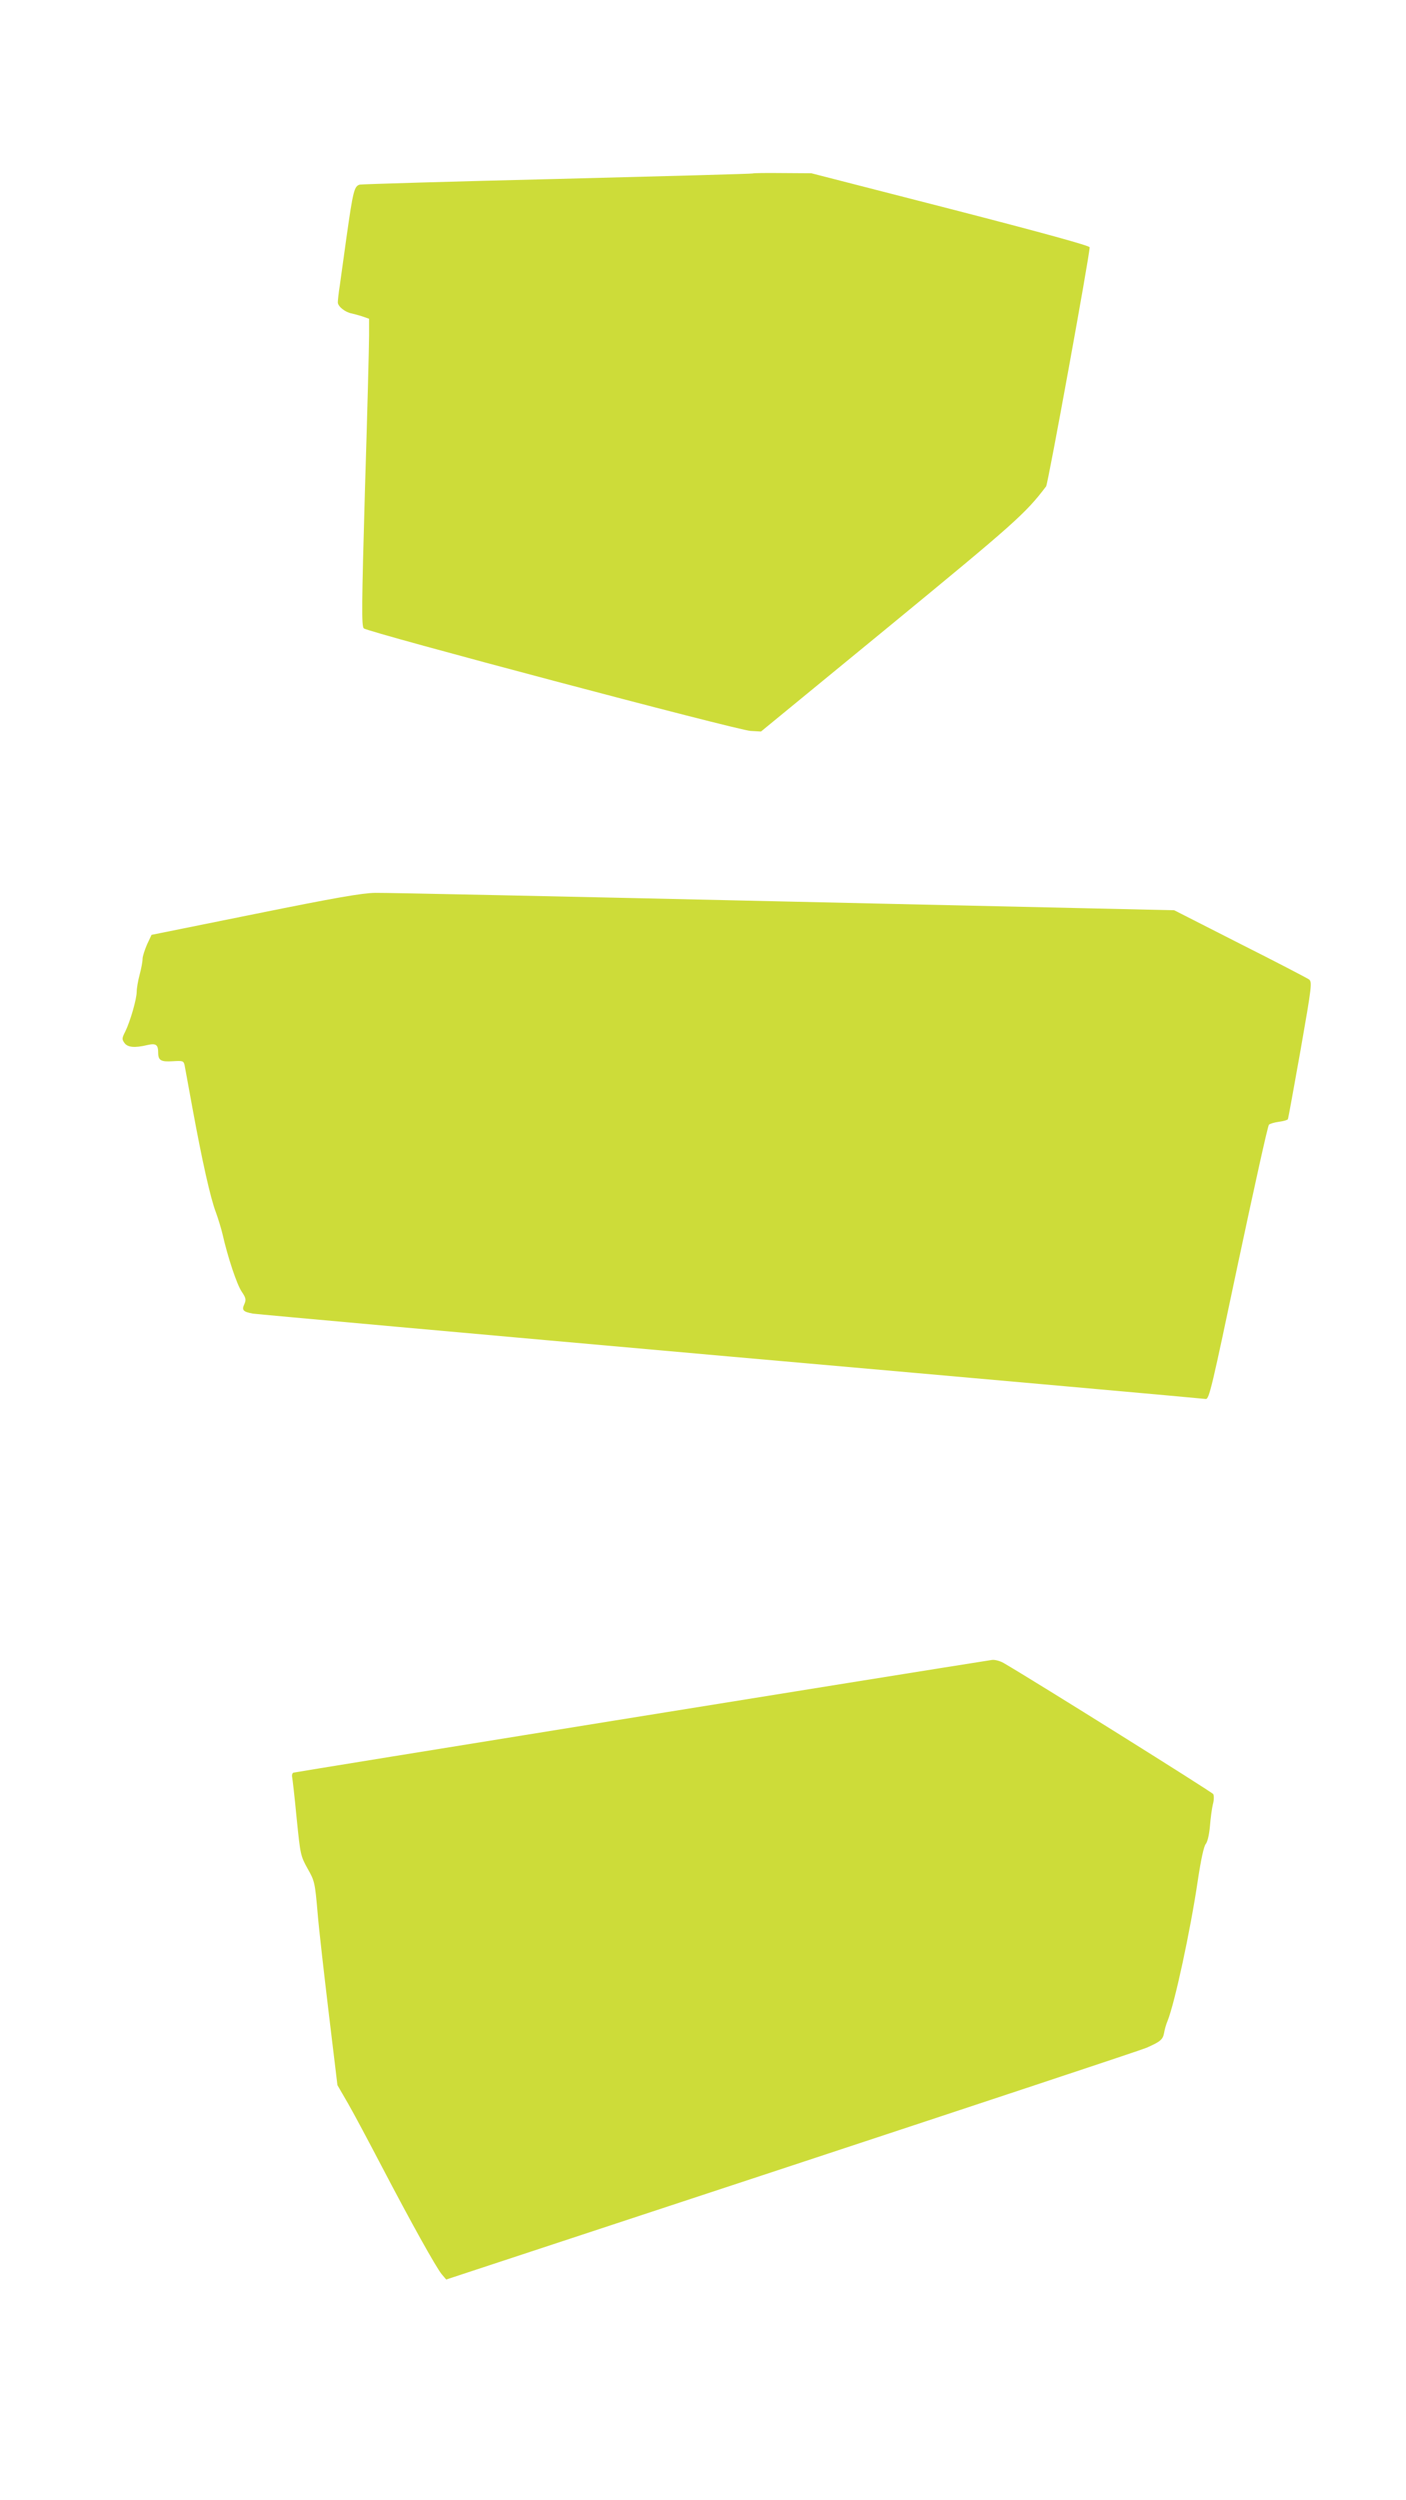 <?xml version="1.0" standalone="no"?>
<!DOCTYPE svg PUBLIC "-//W3C//DTD SVG 20010904//EN"
 "http://www.w3.org/TR/2001/REC-SVG-20010904/DTD/svg10.dtd">
<svg version="1.0" xmlns="http://www.w3.org/2000/svg"
 width="720pt" height="1280pt" viewBox="0 0 720 1280"
 preserveAspectRatio="xMidYMid meet">
<g transform="translate(0,1280) scale(0.1,-0.1)"
fill="#cddc39" stroke="none">
<path d="M3855 11912 c-1 -2 -450 -14 -996 -28 -547 -13 -1004 -27 -1016 -29
-29 -7 -35 -33 -68 -265 -14 -102 -30 -215 -35 -252 -6 -37 -10 -76 -10 -86 0
-21 38 -51 72 -57 12 -3 36 -9 54 -15 l34 -12 0 -86 c0 -48 -9 -402 -21 -786
-17 -600 -18 -701 -6 -713 19 -19 1915 -522 1981 -525 l53 -3 657 539 c640
526 698 577 803 716 10 13 223 1184 223 1224 0 8 -235 73 -712 196 l-713 183
-148 1 c-82 1 -150 0 -152 -2z"/>
<path d="M1306 8121 l-530 -107 -23 -49 c-12 -28 -23 -61 -23 -75 0 -14 -7
-50 -15 -80 -8 -30 -15 -70 -15 -87 0 -38 -33 -152 -59 -205 -17 -33 -17 -39
-4 -57 16 -23 52 -27 118 -11 44 10 55 2 55 -40 0 -39 15 -47 75 -43 50 3 55
2 60 -19 2 -13 21 -111 40 -218 50 -273 93 -465 120 -535 12 -33 28 -85 35
-115 26 -115 73 -257 98 -293 22 -33 23 -41 13 -64 -14 -30 -6 -39 44 -48 17
-3 1117 -102 2445 -220 1328 -117 2424 -215 2434 -217 18 -3 31 55 166 695 82
385 152 703 158 709 5 5 28 12 51 15 23 3 43 9 46 13 2 3 31 163 65 354 58
331 60 349 43 362 -10 7 -169 90 -354 183 l-336 171 -2001 45 c-1101 25 -2041
45 -2090 44 -68 -1 -201 -24 -616 -108z"/>
<path d="M5080 4302 c-417 -65 -3569 -574 -3577 -577 -6 -2 -9 -12 -7 -22 2
-10 13 -105 23 -210 19 -188 20 -194 56 -259 36 -63 38 -72 51 -222 7 -87 34
-321 58 -522 l44 -365 55 -95 c30 -52 108 -199 174 -325 148 -283 275 -511
305 -548 l23 -27 1775 585 c976 322 1791 592 1810 601 71 31 85 42 91 76 3 18
11 46 18 62 37 92 117 463 155 720 16 107 31 174 40 185 9 10 18 47 22 92 3
40 10 91 15 112 6 20 6 44 2 52 -7 11 -905 573 -1073 671 -19 11 -46 18 -60
16z"/>
</g>
</svg>
